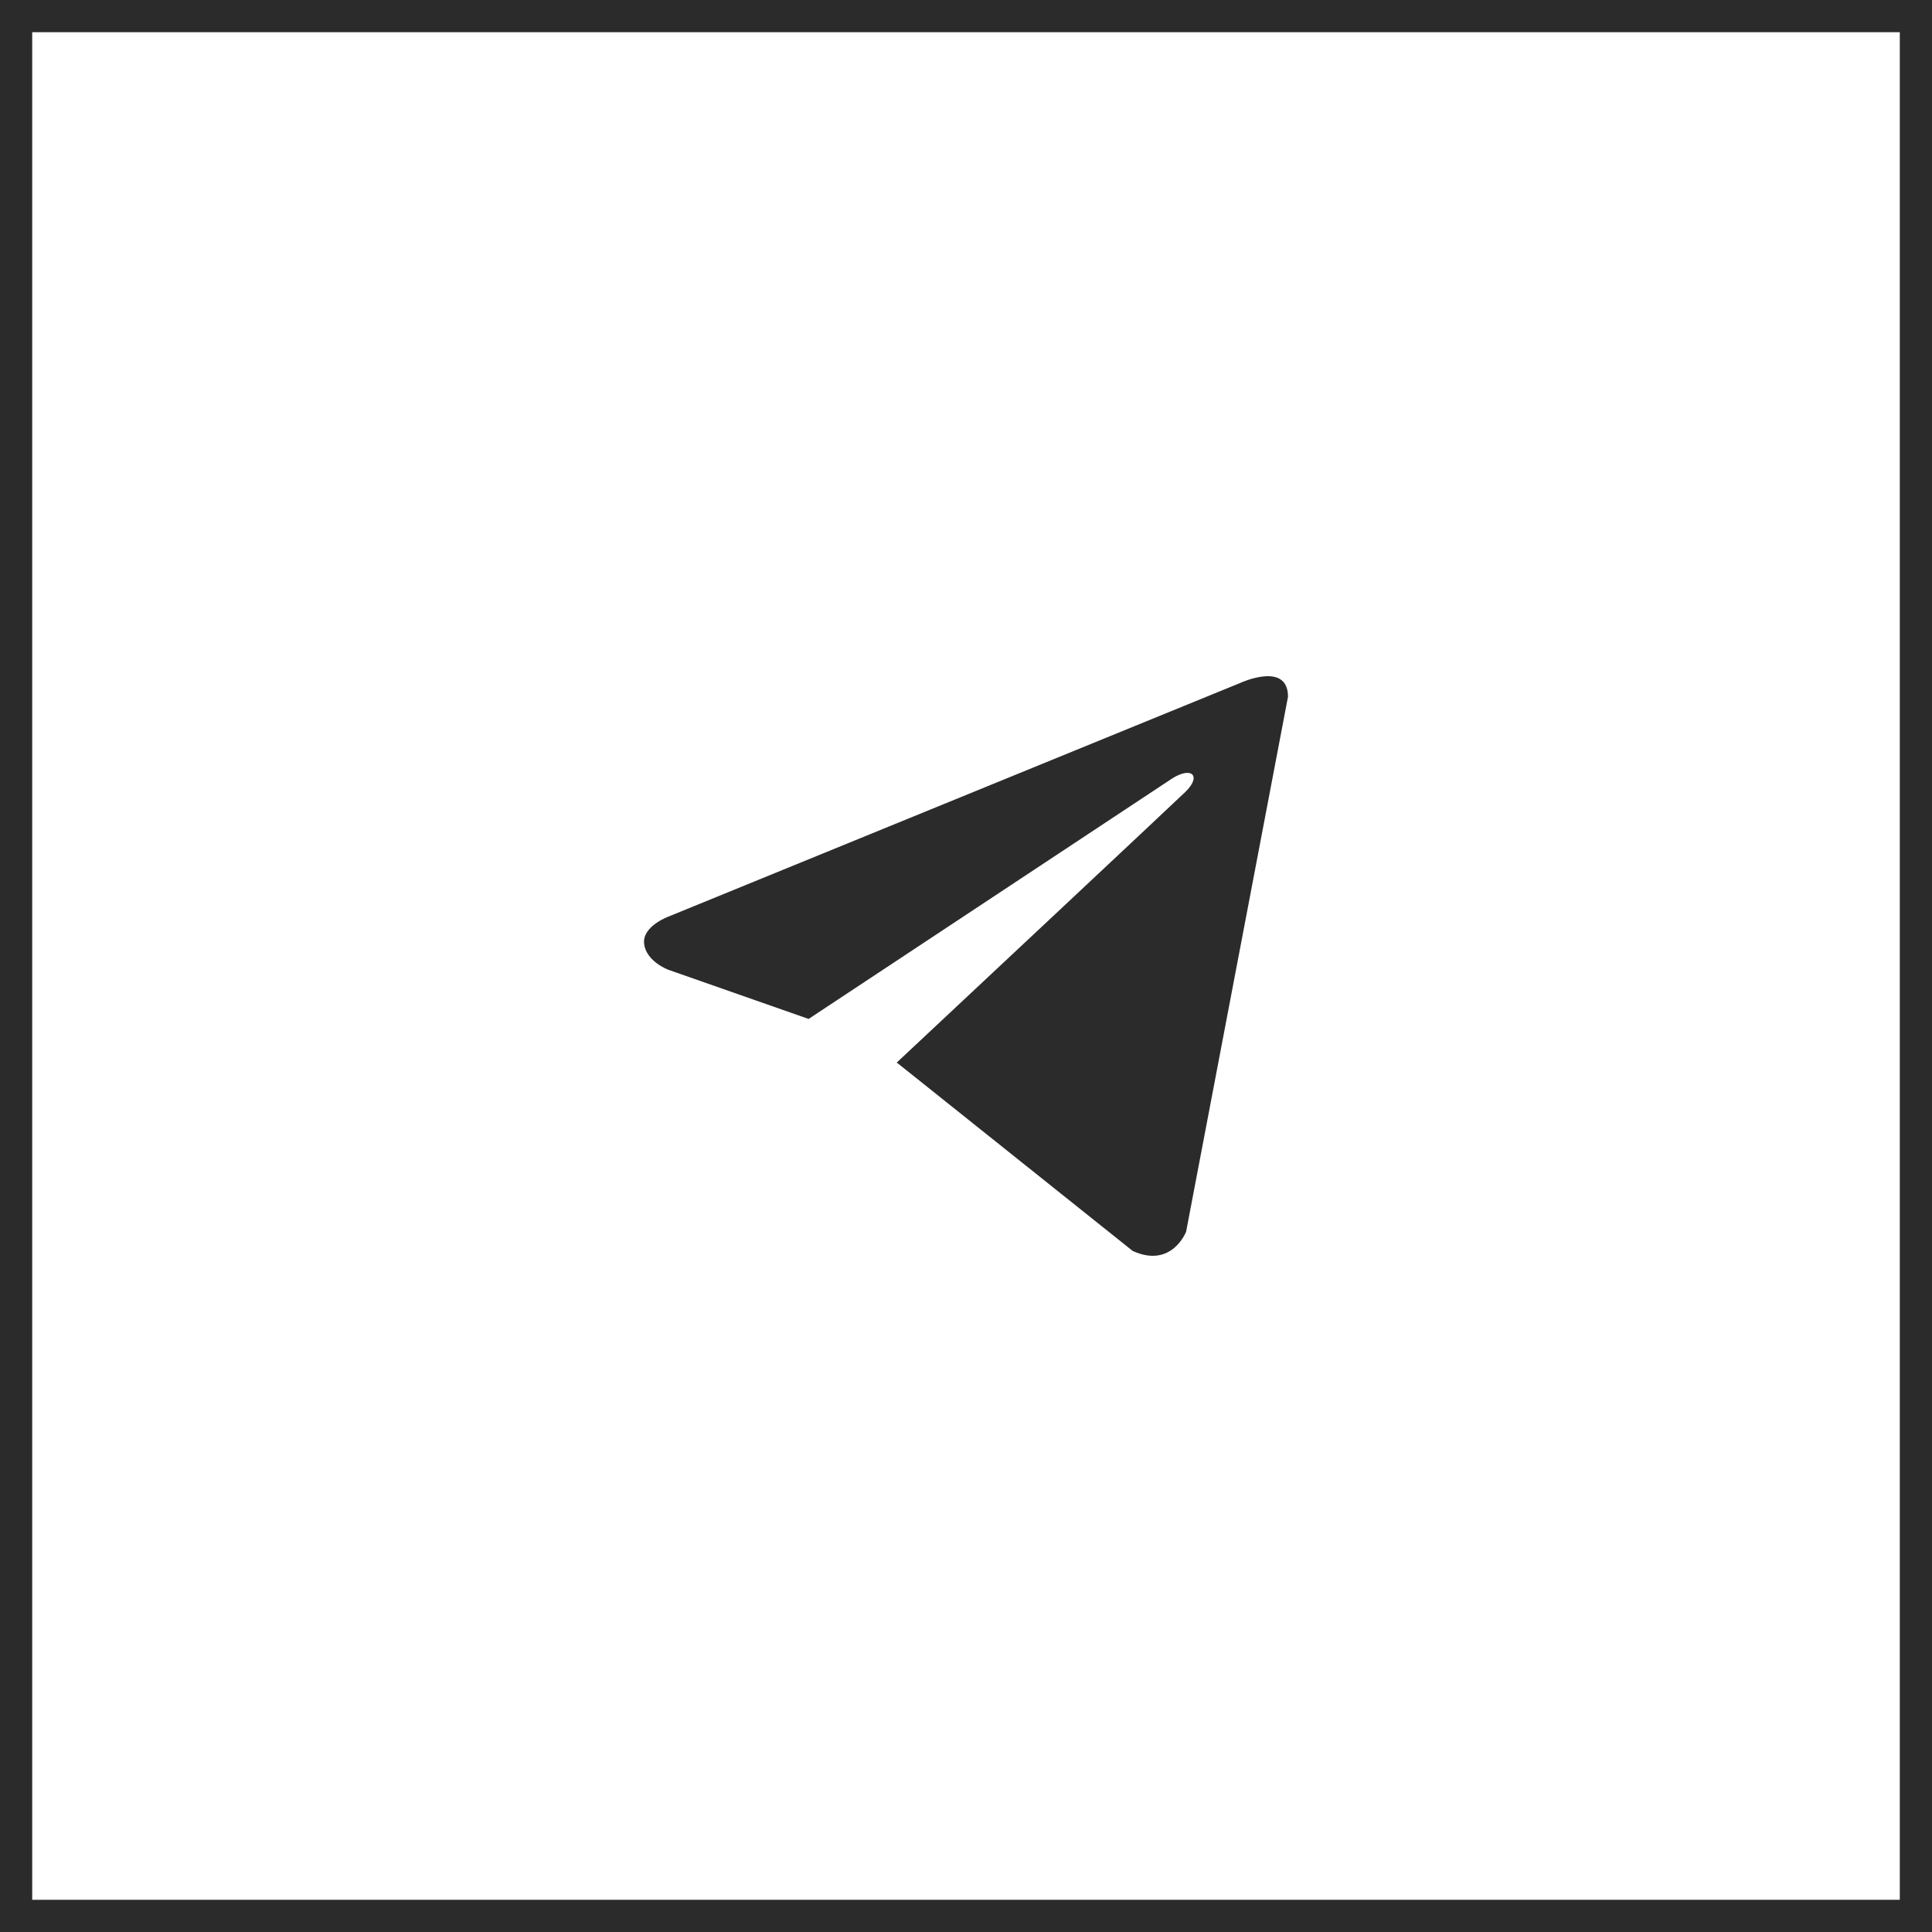 <?xml version="1.0" encoding="UTF-8"?> <svg xmlns="http://www.w3.org/2000/svg" width="60" height="60" viewBox="0 0 60 60" fill="none"><rect x="0.5" y="0.5" width="59" height="59" stroke="#2C2B2B"></rect><path d="M40 21.638L36.836 38.251C36.836 38.251 36.394 39.403 35.178 38.85L27.878 33.02L27.845 33.003C28.831 32.081 36.476 24.921 36.81 24.596C37.328 24.093 37.007 23.794 36.406 24.174L25.112 31.644L20.755 30.117C20.755 30.117 20.07 29.863 20.004 29.311C19.937 28.758 20.778 28.458 20.778 28.458L38.54 21.2C38.54 21.2 40 20.532 40 21.638V21.638Z" fill="#2C2B2B"></path></svg> 
